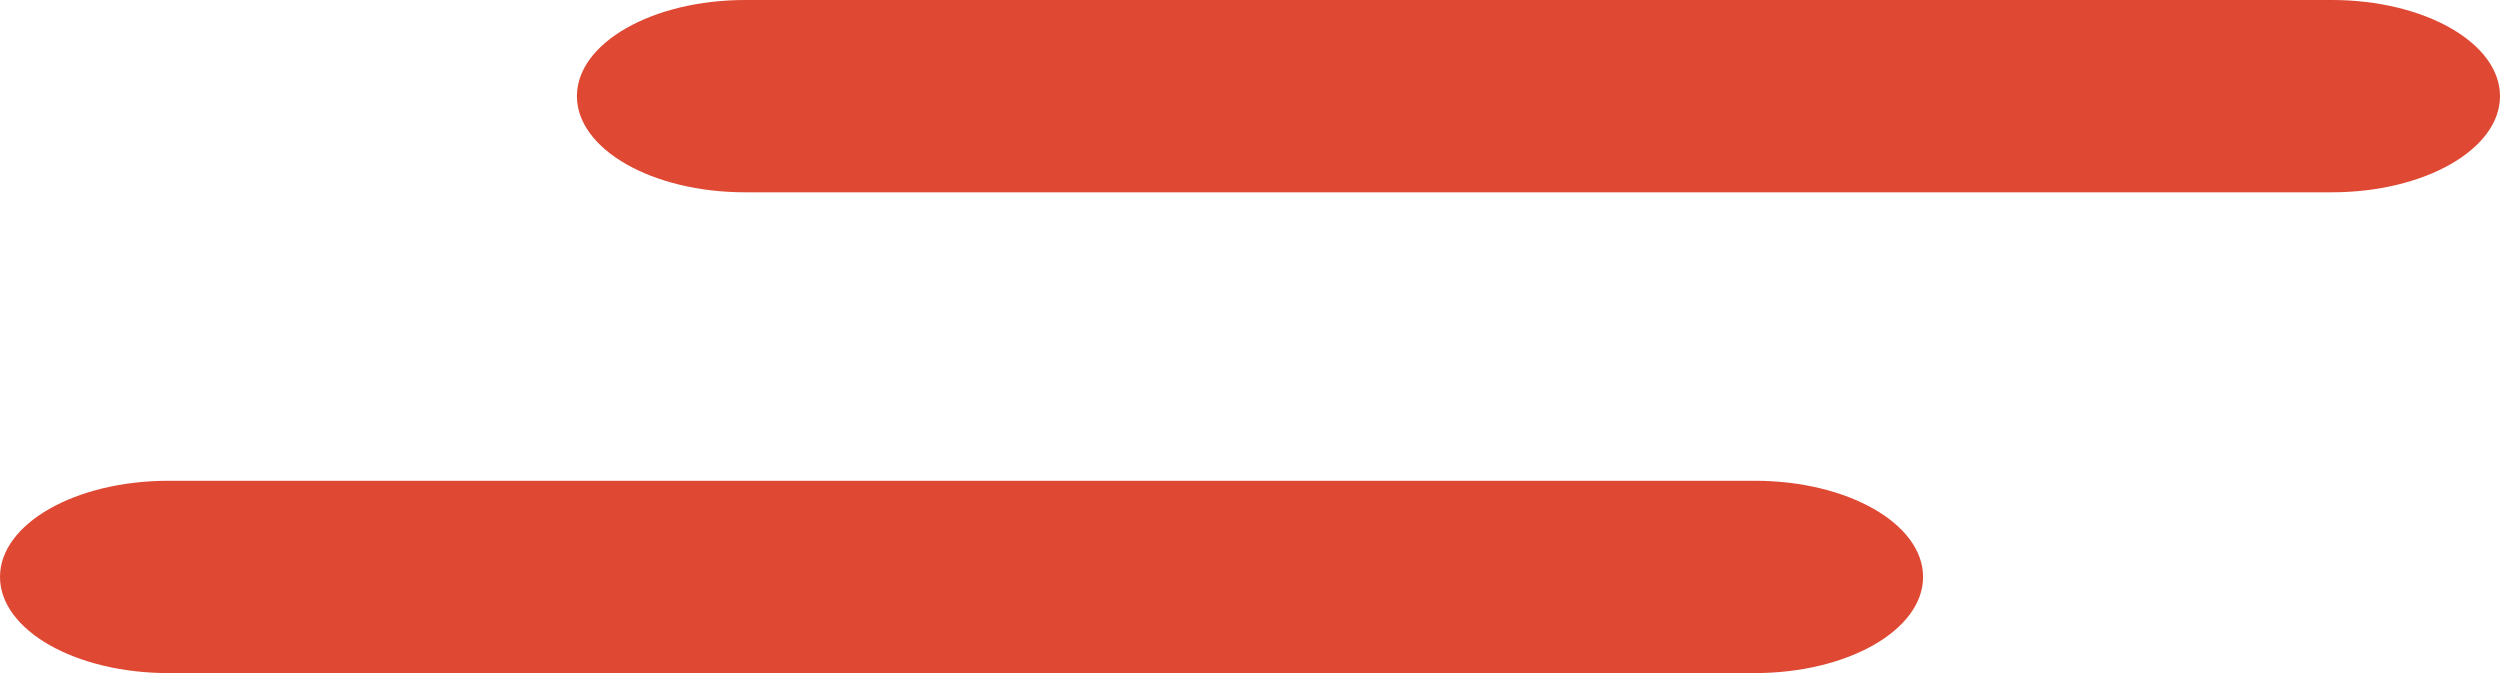 <svg width="26" height="7" viewBox="0 0 26 7" fill="none" xmlns="http://www.w3.org/2000/svg">
<g clip-path="url(#clip0_257_22)">
<path d="M26 1C26 1.552 25.217 2 24.249 2H7.75C7.267 2 6.829 1.888 6.512 1.707C6.196 1.526 6 1.276 6 1C6 0.448 6.783 -0 7.751 3.73225e-08H24.251C25.217 0 26 0.448 26 1Z" fill="#DF4833"/>
<path d="M20 6C20 6.552 19.217 7 18.249 7H1.75C1.267 7 0.829 6.888 0.512 6.707C0.196 6.526 6.5303e-08 6.276 6.5303e-08 6C-0 5.448 0.783 5 1.751 5H18.251C19.217 5 20 5.448 20 6Z" fill="#DF4833"/>
</g>
<defs>
<clipPath id="clip0_257_22">
<rect width="26" height="7" fill="white"/>
</clipPath>
</defs>
</svg>
